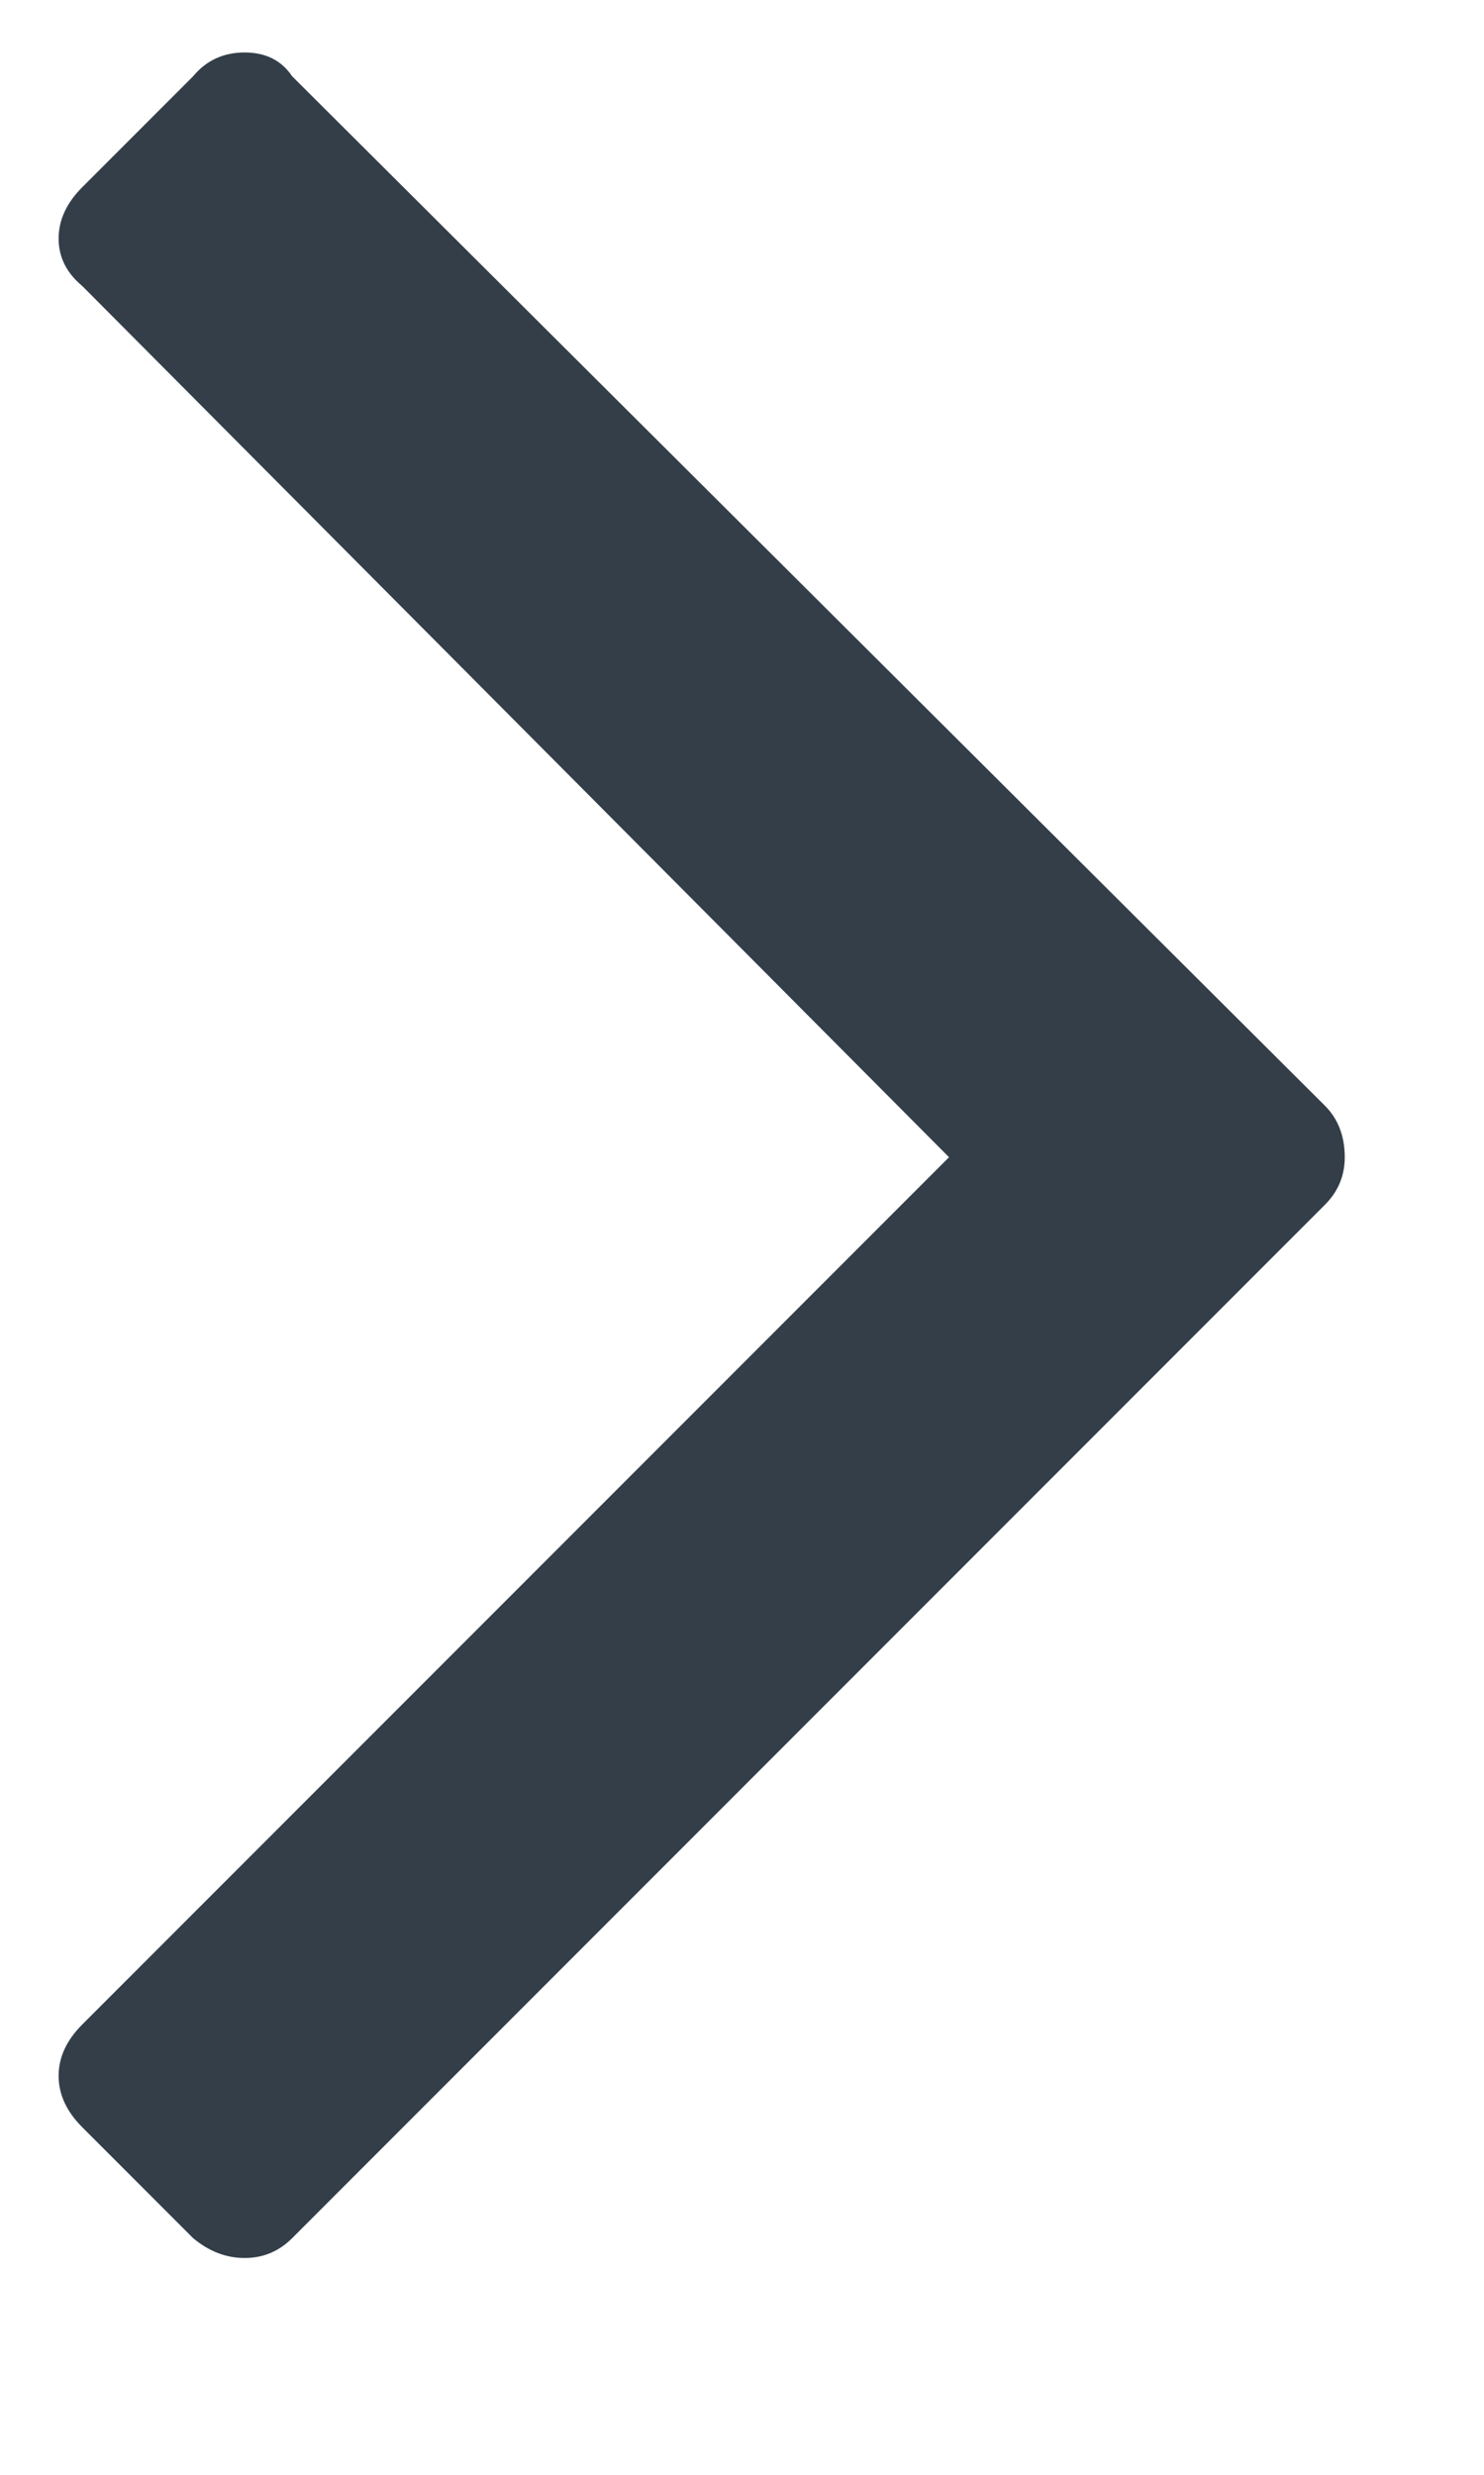 <svg width="6" height="10" viewBox="0 0 6 10" fill="none" xmlns="http://www.w3.org/2000/svg">
<path d="M5.437 4.676C5.437 4.751 5.41 4.815 5.357 4.868L1.181 9.044C1.128 9.097 1.064 9.124 0.989 9.124C0.914 9.124 0.845 9.097 0.781 9.044L0.333 8.596C0.269 8.532 0.237 8.463 0.237 8.388C0.237 8.313 0.269 8.244 0.333 8.18L3.837 4.676L0.333 1.156C0.269 1.103 0.237 1.039 0.237 0.964C0.237 0.889 0.269 0.82 0.333 0.756L0.781 0.308C0.834 0.244 0.904 0.212 0.989 0.212C1.074 0.212 1.138 0.244 1.181 0.308L5.357 4.468C5.41 4.521 5.437 4.591 5.437 4.676Z" fill="#333E48"/>
</svg>
